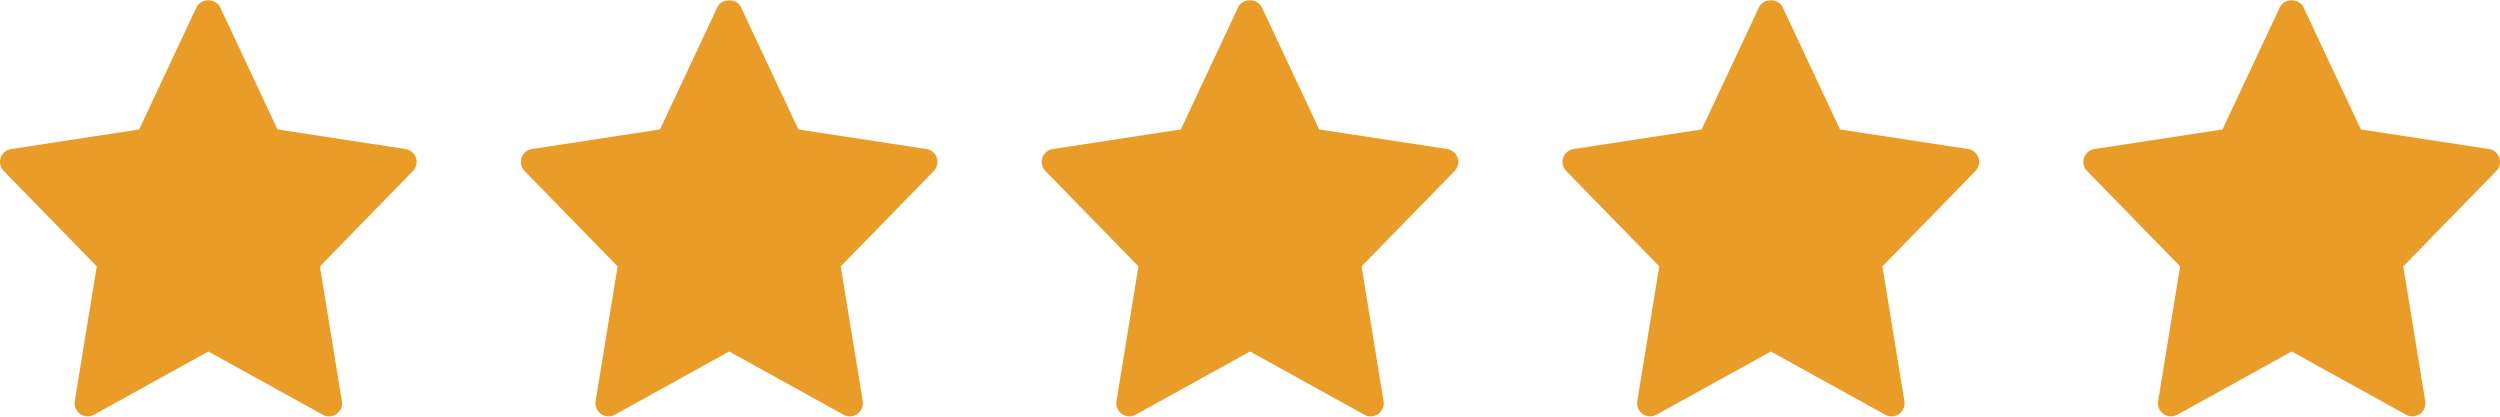 <svg width="96" height="16" viewBox="0 0 96 16" fill="none" xmlns="http://www.w3.org/2000/svg">
<g clip-path="url(#clip0_166_3454)">
<path d="M15.575 5.723L10.657 4.971L8.452 0.275C8.287 -0.075 7.712 -0.075 7.547 0.275L5.343 4.971L0.425 5.723C0.334 5.737 0.249 5.775 0.178 5.835C0.108 5.894 0.055 5.971 0.026 6.058C-0.003 6.146 -0.007 6.239 0.013 6.329C0.034 6.418 0.078 6.5 0.143 6.566L3.716 10.229L2.871 15.407C2.856 15.499 2.867 15.594 2.904 15.681C2.94 15.767 3 15.842 3.077 15.896C3.153 15.95 3.244 15.981 3.338 15.986C3.431 15.992 3.524 15.97 3.607 15.925L8 13.497L12.393 15.925C12.475 15.971 12.569 15.992 12.662 15.987C12.756 15.982 12.846 15.951 12.923 15.897C13 15.843 13.06 15.768 13.096 15.681C13.132 15.595 13.144 15.5 13.129 15.408L12.284 10.229L15.857 6.567C15.922 6.501 15.966 6.419 15.987 6.329C16.008 6.239 16.003 6.146 15.974 6.059C15.945 5.971 15.892 5.894 15.822 5.835C15.752 5.775 15.666 5.737 15.575 5.723Z" fill="#E99C28"/>
</g>
<g clip-path="url(#clip1_166_3454)">
<path d="M35.575 5.723L30.657 4.971L28.452 0.275C28.287 -0.075 27.712 -0.075 27.547 0.275L25.343 4.971L20.425 5.723C20.334 5.737 20.248 5.775 20.178 5.835C20.108 5.894 20.055 5.971 20.026 6.058C19.997 6.146 19.993 6.239 20.013 6.329C20.034 6.418 20.078 6.5 20.143 6.566L23.716 10.229L22.871 15.407C22.856 15.499 22.867 15.594 22.904 15.681C22.94 15.767 23 15.842 23.077 15.896C23.154 15.95 23.244 15.981 23.337 15.986C23.431 15.992 23.524 15.97 23.607 15.925L28 13.497L32.393 15.925C32.475 15.971 32.569 15.992 32.662 15.987C32.756 15.982 32.846 15.951 32.923 15.897C33 15.843 33.06 15.768 33.096 15.681C33.132 15.595 33.144 15.5 33.129 15.408L32.284 10.229L35.857 6.567C35.922 6.501 35.967 6.419 35.987 6.329C36.008 6.239 36.003 6.146 35.974 6.059C35.945 5.971 35.892 5.894 35.822 5.835C35.752 5.775 35.666 5.737 35.575 5.723Z" fill="#E99C28"/>
</g>
<g clip-path="url(#clip2_166_3454)">
<path d="M55.575 5.723L50.657 4.971L48.452 0.275C48.287 -0.075 47.712 -0.075 47.547 0.275L45.343 4.971L40.425 5.723C40.334 5.737 40.248 5.775 40.178 5.835C40.108 5.894 40.055 5.971 40.026 6.058C39.997 6.146 39.993 6.239 40.013 6.329C40.034 6.418 40.078 6.5 40.143 6.566L43.716 10.229L42.871 15.407C42.856 15.499 42.867 15.594 42.904 15.681C42.94 15.767 43 15.842 43.077 15.896C43.154 15.95 43.244 15.981 43.337 15.986C43.431 15.992 43.524 15.97 43.607 15.925L48 13.497L52.393 15.925C52.475 15.971 52.569 15.992 52.662 15.987C52.756 15.982 52.846 15.951 52.923 15.897C53 15.843 53.06 15.768 53.096 15.681C53.132 15.595 53.144 15.5 53.129 15.408L52.284 10.229L55.857 6.567C55.922 6.501 55.967 6.419 55.987 6.329C56.008 6.239 56.003 6.146 55.974 6.059C55.945 5.971 55.892 5.894 55.822 5.835C55.752 5.775 55.666 5.737 55.575 5.723Z" fill="#E99C28"/>
</g>
<g clip-path="url(#clip3_166_3454)">
<path d="M75.575 5.723L70.657 4.971L68.452 0.275C68.287 -0.075 67.712 -0.075 67.547 0.275L65.343 4.971L60.425 5.723C60.334 5.737 60.248 5.775 60.178 5.835C60.108 5.894 60.055 5.971 60.026 6.058C59.997 6.146 59.993 6.239 60.013 6.329C60.034 6.418 60.078 6.5 60.143 6.566L63.716 10.229L62.871 15.407C62.856 15.499 62.867 15.594 62.904 15.681C62.94 15.767 63 15.842 63.077 15.896C63.154 15.95 63.244 15.981 63.337 15.986C63.431 15.992 63.524 15.97 63.607 15.925L68 13.497L72.393 15.925C72.475 15.971 72.569 15.992 72.662 15.987C72.756 15.982 72.846 15.951 72.923 15.897C73 15.843 73.06 15.768 73.096 15.681C73.132 15.595 73.144 15.5 73.129 15.408L72.284 10.229L75.857 6.567C75.922 6.501 75.966 6.419 75.987 6.329C76.008 6.239 76.003 6.146 75.974 6.059C75.945 5.971 75.892 5.894 75.822 5.835C75.751 5.775 75.666 5.737 75.575 5.723Z" fill="#E99C28"/>
</g>
<g clip-path="url(#clip4_166_3454)">
<path d="M95.575 5.723L90.657 4.971L88.452 0.275C88.287 -0.075 87.712 -0.075 87.547 0.275L85.343 4.971L80.425 5.723C80.334 5.737 80.249 5.775 80.178 5.835C80.108 5.894 80.055 5.971 80.026 6.058C79.997 6.146 79.993 6.239 80.013 6.329C80.034 6.418 80.078 6.5 80.143 6.566L83.716 10.229L82.871 15.407C82.856 15.499 82.867 15.594 82.904 15.681C82.94 15.767 83 15.842 83.077 15.896C83.153 15.95 83.244 15.981 83.338 15.986C83.431 15.992 83.524 15.97 83.607 15.925L88 13.497L92.393 15.925C92.475 15.971 92.569 15.992 92.662 15.987C92.756 15.982 92.846 15.951 92.923 15.897C93 15.843 93.06 15.768 93.096 15.681C93.132 15.595 93.144 15.5 93.129 15.408L92.284 10.229L95.857 6.567C95.922 6.501 95.966 6.419 95.987 6.329C96.008 6.239 96.003 6.146 95.974 6.059C95.945 5.971 95.892 5.894 95.822 5.835C95.751 5.775 95.666 5.737 95.575 5.723Z" fill="#E99C28"/>
</g>
<defs>
<clipPath id="clip0_166_3454">
<rect width="16" height="16" fill="white"/>
</clipPath>
<clipPath id="clip1_166_3454">
<rect width="16" height="16" fill="white" transform="translate(20)"/>
</clipPath>
<clipPath id="clip2_166_3454">
<rect width="16" height="16" fill="white" transform="translate(40)"/>
</clipPath>
<clipPath id="clip3_166_3454">
<rect width="16" height="16" fill="white" transform="translate(60)"/>
</clipPath>
<clipPath id="clip4_166_3454">
<rect width="16" height="16" fill="white" transform="translate(80)"/>
</clipPath>
</defs>
</svg>

